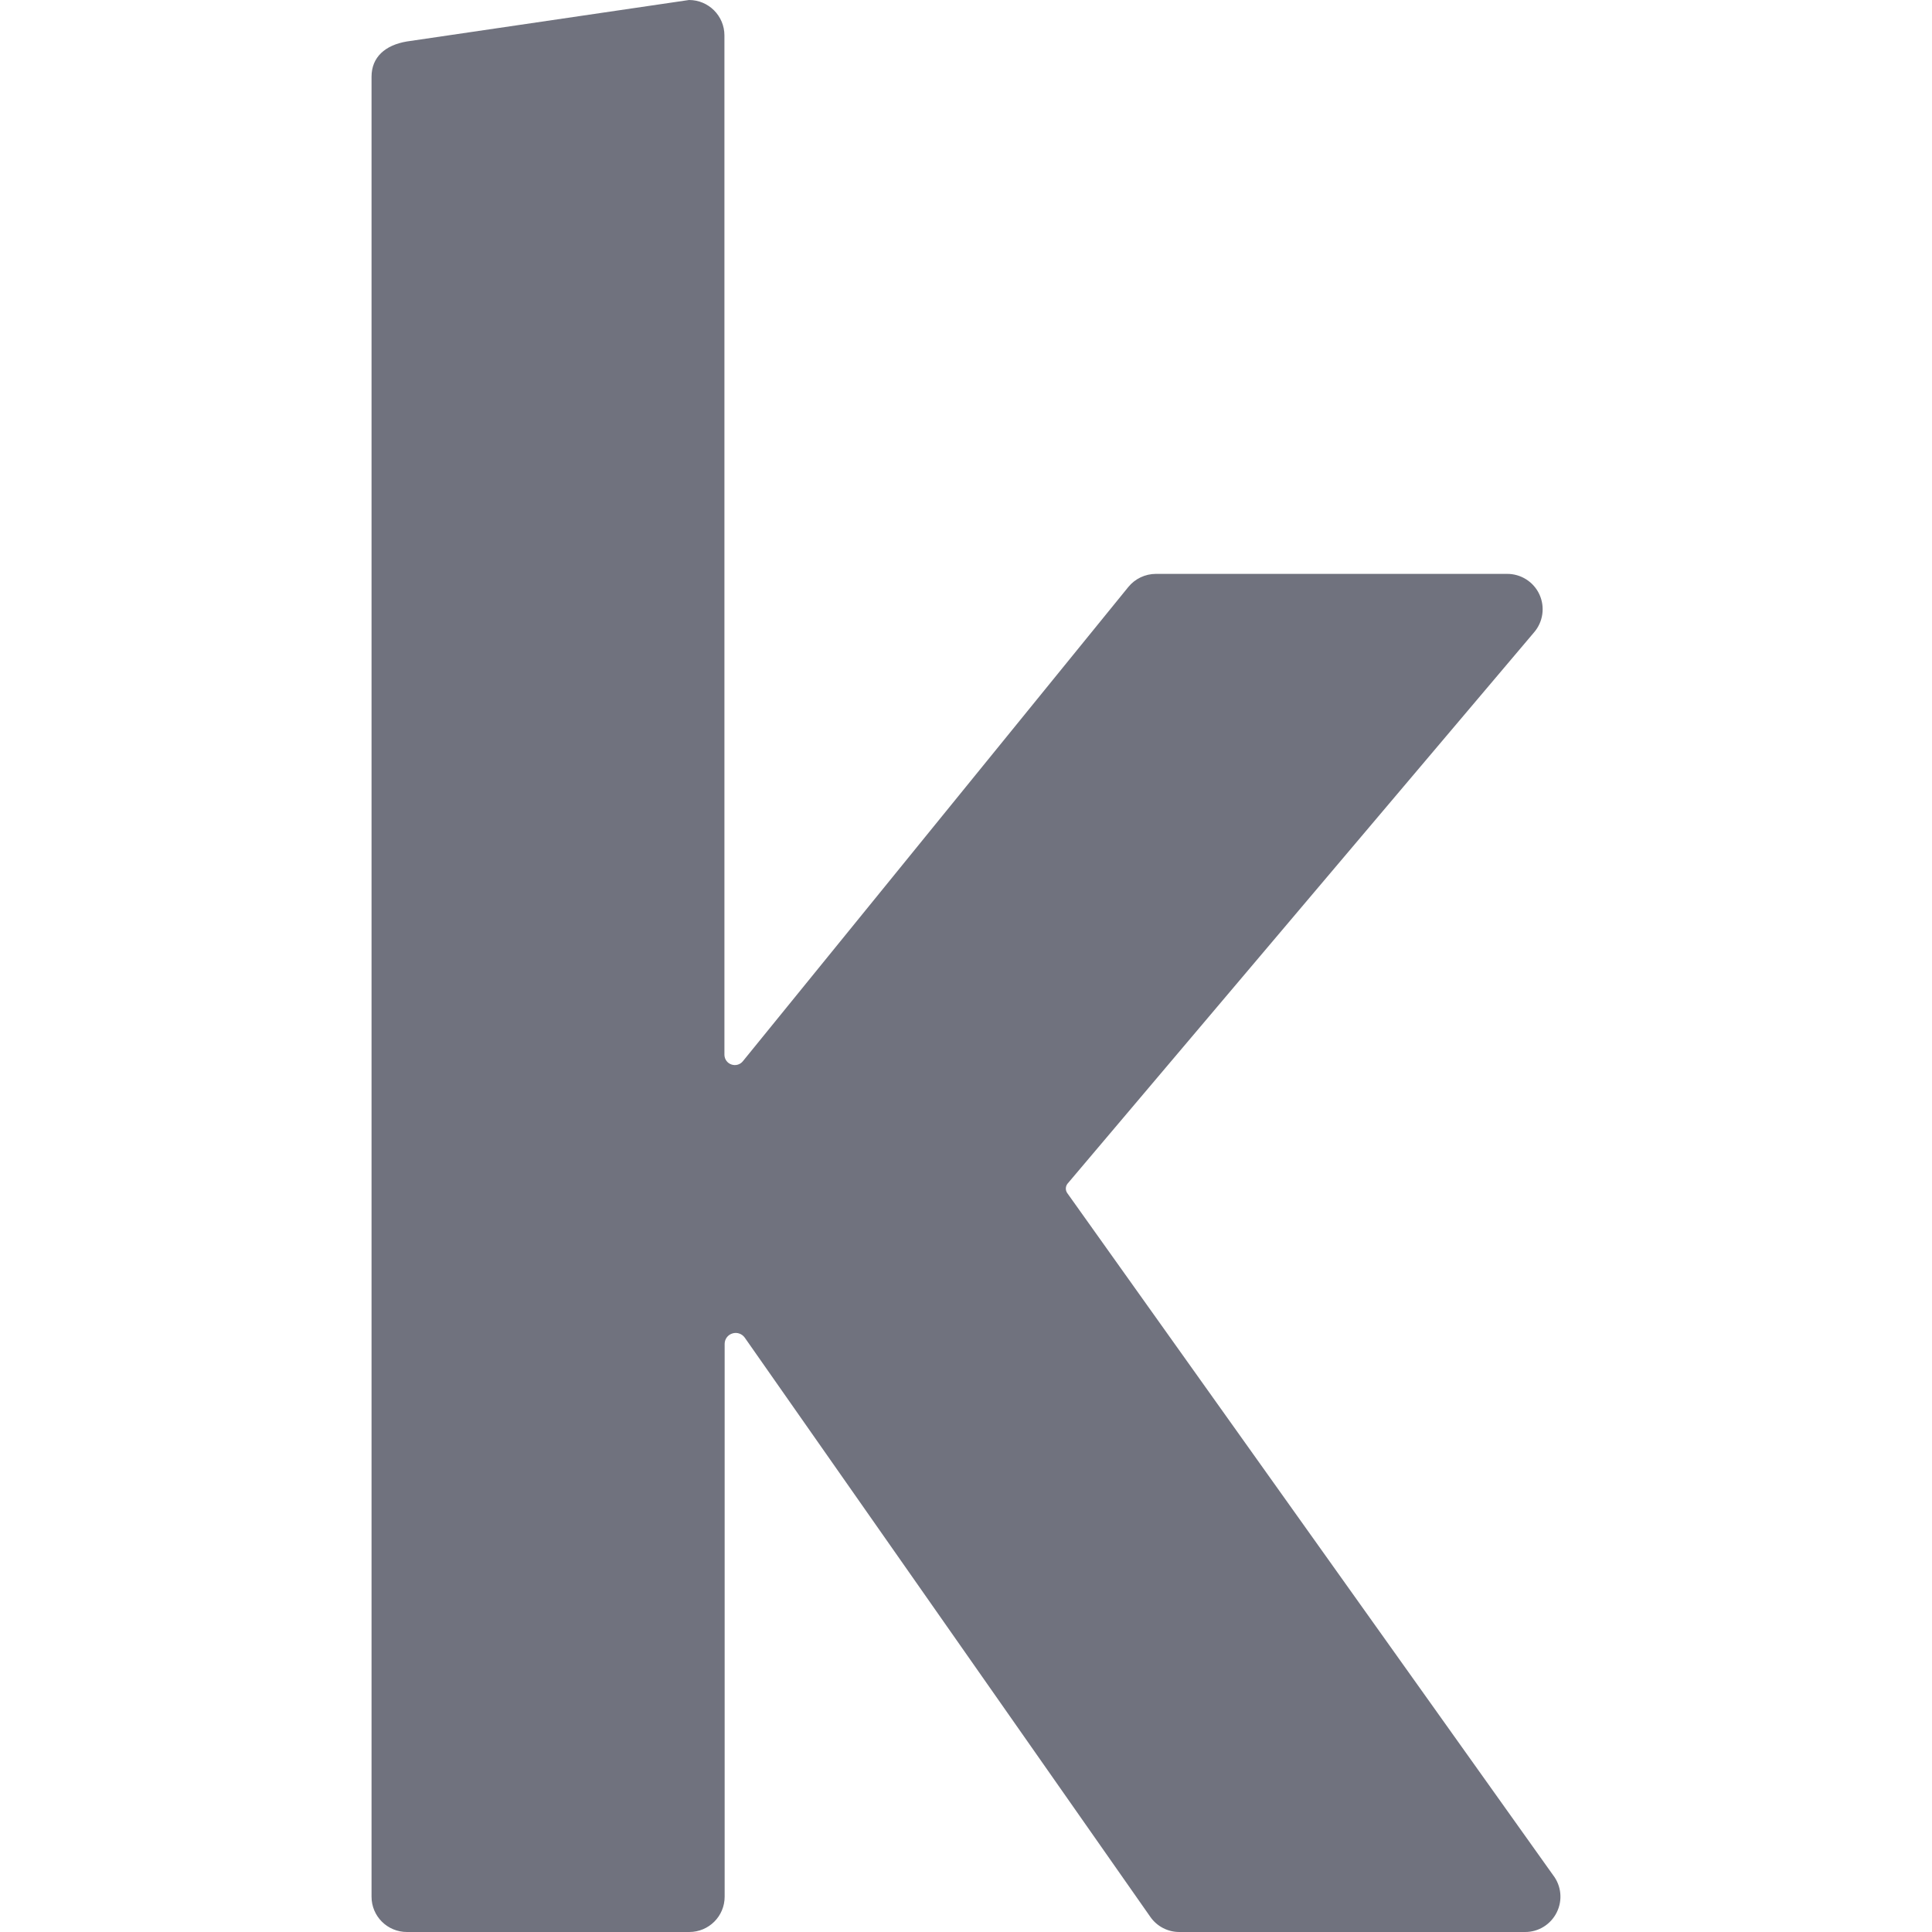 <svg width="26" height="26" viewBox="0 0 26 26" fill="none" xmlns="http://www.w3.org/2000/svg">
<path d="M14.365 15.931L20.643 8.512C20.766 8.371 20.795 8.171 20.717 8C20.639 7.83 20.467 7.721 20.279 7.723H15.556C15.412 7.723 15.275 7.788 15.184 7.9L9.996 14.283C9.959 14.328 9.898 14.345 9.842 14.325C9.787 14.306 9.75 14.254 9.749 14.196V0.476C9.749 0.214 9.536 0 9.273 0L5.476 0.558C5.183 0.607 5 0.769 5 1.033V25.525C5 25.788 5.213 26 5.476 26H9.276C9.539 26 9.752 25.788 9.752 25.525V18.086C9.752 18.021 9.794 17.964 9.856 17.945C9.918 17.925 9.986 17.949 10.023 18.002L15.481 25.797C15.57 25.925 15.717 26.001 15.873 26H20.521C20.703 26.002 20.869 25.899 20.95 25.736C21.031 25.573 21.012 25.379 20.901 25.235L14.362 16.055C14.336 16.017 14.338 15.967 14.365 15.931Z" fill="#70727E"/>
</svg>
